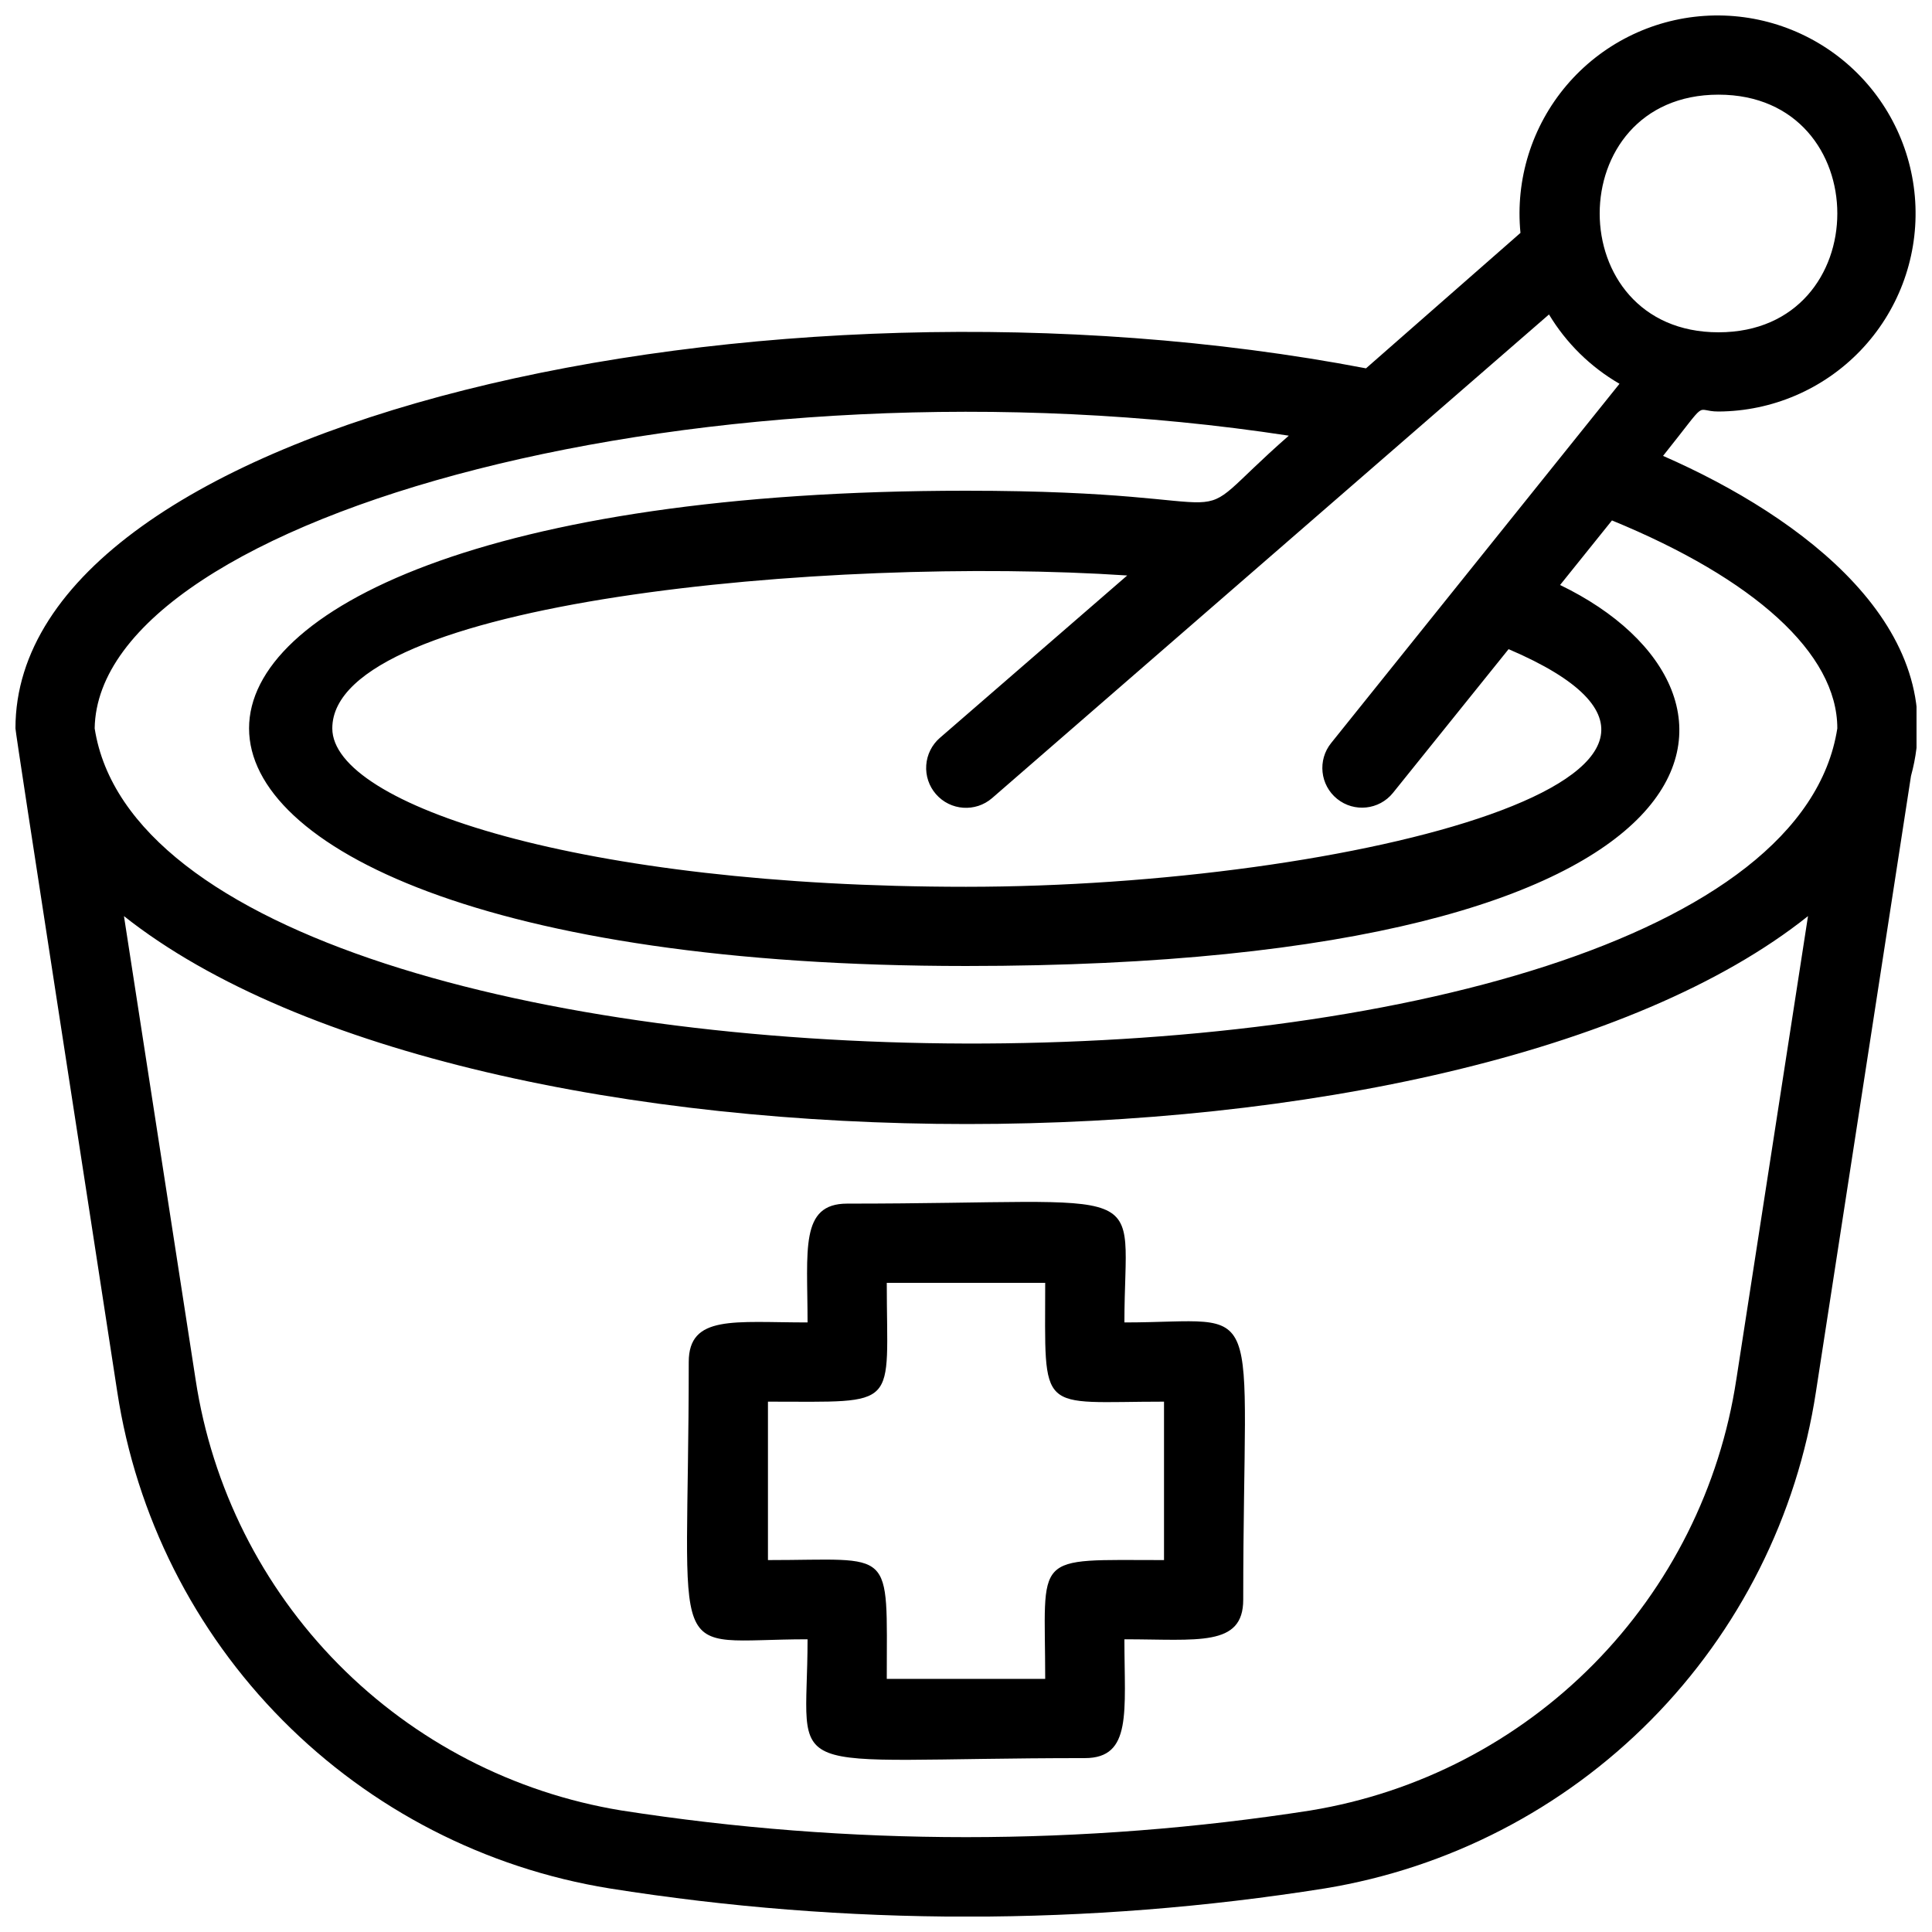 <?xml version="1.0" encoding="UTF-8"?>
<!-- Uploaded to: ICON Repo, www.iconrepo.com, Generator: ICON Repo Mixer Tools -->
<svg width="800px" height="800px" version="1.1" viewBox="144 144 512 512" xmlns="http://www.w3.org/2000/svg">
 <defs>
  <clipPath id="a">
   <path d="m148.09 148.09h503.81v503.81h-503.81z"/>
  </clipPath>
 </defs>
 <g clip-path="url(#a)">
  <path d="m584.73 264.81c12.594-15.742 7.977-11.754 14.691-11.754 14.203-0.07 27.77-5.891 37.605-16.133 9.836-10.246 15.098-24.039 14.59-38.23-0.512-14.195-6.75-27.574-17.297-37.086-10.543-9.512-24.496-14.344-38.664-13.395-14.172 0.953-27.352 7.606-36.531 18.441-9.18 10.836-13.574 24.93-12.184 39.066l-40.934 35.895c-159.75-30.543-357.91 14.066-357.91 95.41 0 1.469 19.941 129.84 26.977 175.81 5.031 32.914 20.371 63.391 43.812 87.039 23.441 23.648 53.781 39.258 86.652 44.578 62.793 9.973 126.77 9.973 189.56 0 32.812-5.383 63.078-21.016 86.461-44.66 23.379-23.645 38.676-54.086 43.688-86.957l25.191-163.21c10.707-39.043-28.551-68.539-65.703-84.809zm14.691-95.723c41.984 0 41.984 62.977 0 62.977s-41.984-62.977 0-62.977zm-26.238 76.621-76.41 95.199c-3.652 4.519-2.949 11.148 1.574 14.801 4.519 3.648 11.145 2.945 14.797-1.578l30.648-38.098c76.832 32.852-41.984 62.977-143.8 62.977-101.81 0-167.93-21.727-167.93-41.984 0-33.691 131.93-45.762 210.66-40.516l-49.645 43.035h-0.004c-2.113 1.836-3.414 4.438-3.609 7.234-0.199 2.793 0.723 5.555 2.562 7.668 3.824 4.406 10.496 4.875 14.902 1.051l147.57-128.16c4.574 7.602 11.004 13.922 18.684 18.367zm-87.641 13.75c-31.488 27.605-3.148 14.59-85.543 14.59-253.38 0-253.27 125.95 0 125.95 208.14 0 216.32-72.527 157.44-100.97l13.75-17.109c37.574 15.43 59.719 35.16 59.719 55.105-17.422 112.52-444.71 110.21-461.82 0 0.945-56.469 164.05-100.87 316.46-77.566zm5.879 364.32h-0.004c-60.578 9.449-122.26 9.449-182.84 0-28.43-4.68-54.648-18.238-74.898-38.734-20.25-20.496-33.492-46.875-37.828-75.355l-19-122.91c92.785 73.473 354.24 73.473 446.29 0l-18.996 122.8h-0.004c-4.316 28.5-17.551 54.902-37.801 75.418-20.254 20.516-46.48 34.09-74.926 38.777z"/>
 </g>
 <path d="m441.98 494.46c0-38.207 9.762-31.488-73.473-31.488-12.594 0-10.496 12.281-10.496 31.488-19.418 0-31.488-2.098-31.488 10.496 0 82.812-6.719 73.473 31.488 73.473 0 38.207-9.762 31.488 73.473 31.488 12.594 0 10.496-12.281 10.496-31.488 19.418 0 31.488 2.098 31.488-10.496 0-82.812 6.715-73.473-31.488-73.473zm10.496 62.977c-35.371 0-31.488-2.203-31.488 31.488h-41.984c0-35.371 2.203-31.488-31.488-31.488v-41.984c35.371 0 31.488 2.203 31.488-31.488h41.984c0 35.371-2.203 31.488 31.488 31.488z"/>
</svg>